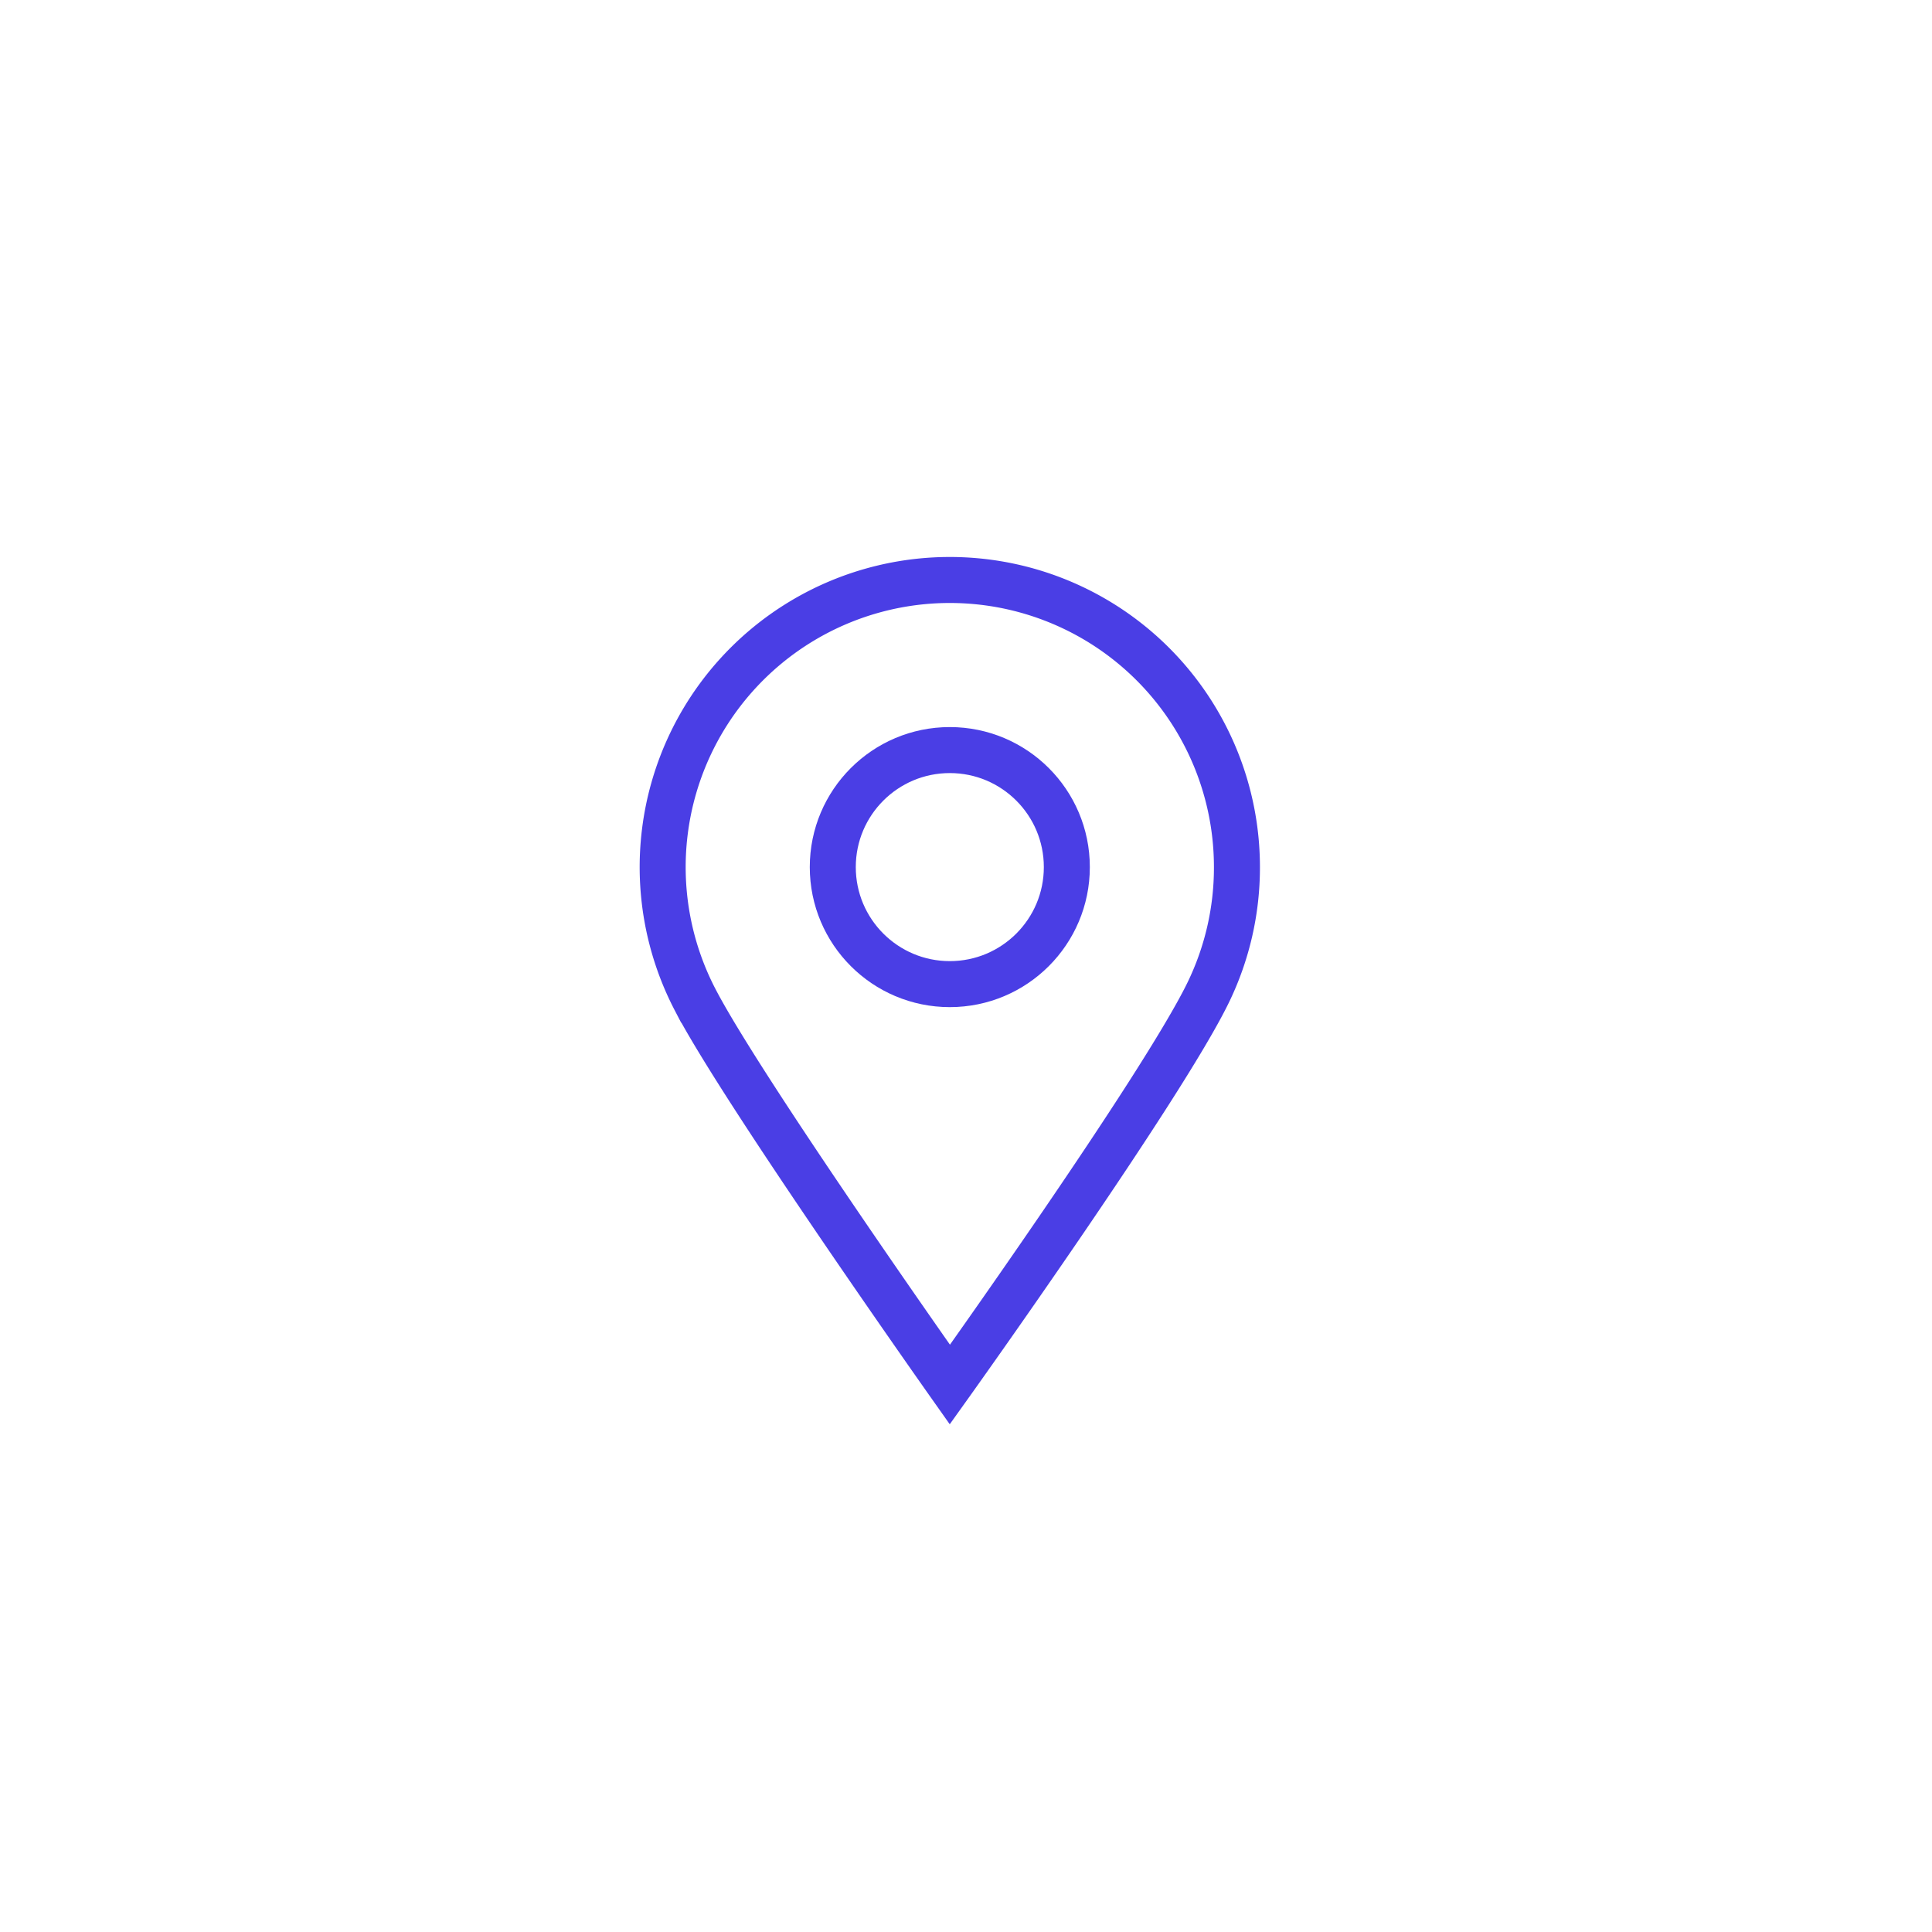 <svg xmlns="http://www.w3.org/2000/svg" xmlns:xlink="http://www.w3.org/1999/xlink" width="42" height="42" viewBox="0 0 42 42">
  <defs>
    <filter id="Rectangle_3406" x="0" y="0" width="42" height="42" filterUnits="userSpaceOnUse">
      <feOffset input="SourceAlpha"/>
      <feGaussianBlur stdDeviation="2" result="blur"/>
      <feFlood flood-opacity="0.161"/>
      <feComposite operator="in" in2="blur"/>
      <feComposite in="SourceGraphic"/>
    </filter>
  </defs>
  <g id="Localisation" transform="translate(-4074 -1208.11)">
    <g transform="matrix(1, 0, 0, 1, 4074, 1208.11)" filter="url(#Rectangle_3406)">
      <rect id="Rectangle_3406-2" data-name="Rectangle 3406" width="30" height="30" rx="8" transform="translate(6 6)" fill="#fff"/>
    </g>
    <g id="Groupe_1749" data-name="Groupe 1749" transform="translate(4088.406 1220.718)">
      <g id="Groupe_1750" data-name="Groupe 1750" transform="translate(0 0)">
        <path id="Tracé_6018" data-name="Tracé 6018" d="M13.8,7.558a6.217,6.217,0,0,1-.624,2.725c-1.012,2.082-5.617,8.524-5.617,8.524s-4.5-6.369-5.537-8.365A6.242,6.242,0,1,1,13.8,7.558Z" transform="translate(-1.316 -1.316)" fill="none" stroke="#4a3ee5" stroke-linecap="square" stroke-miterlimit="10" stroke-width="1"/>
        <circle id="Ellipse_131" data-name="Ellipse 131" cx="2.544" cy="2.544" r="2.544" transform="translate(3.698 3.698)" fill="none" stroke="#4a3ee5" stroke-linecap="square" stroke-miterlimit="10" stroke-width="1"/>
      </g>
    </g>
  </g>
</svg>
